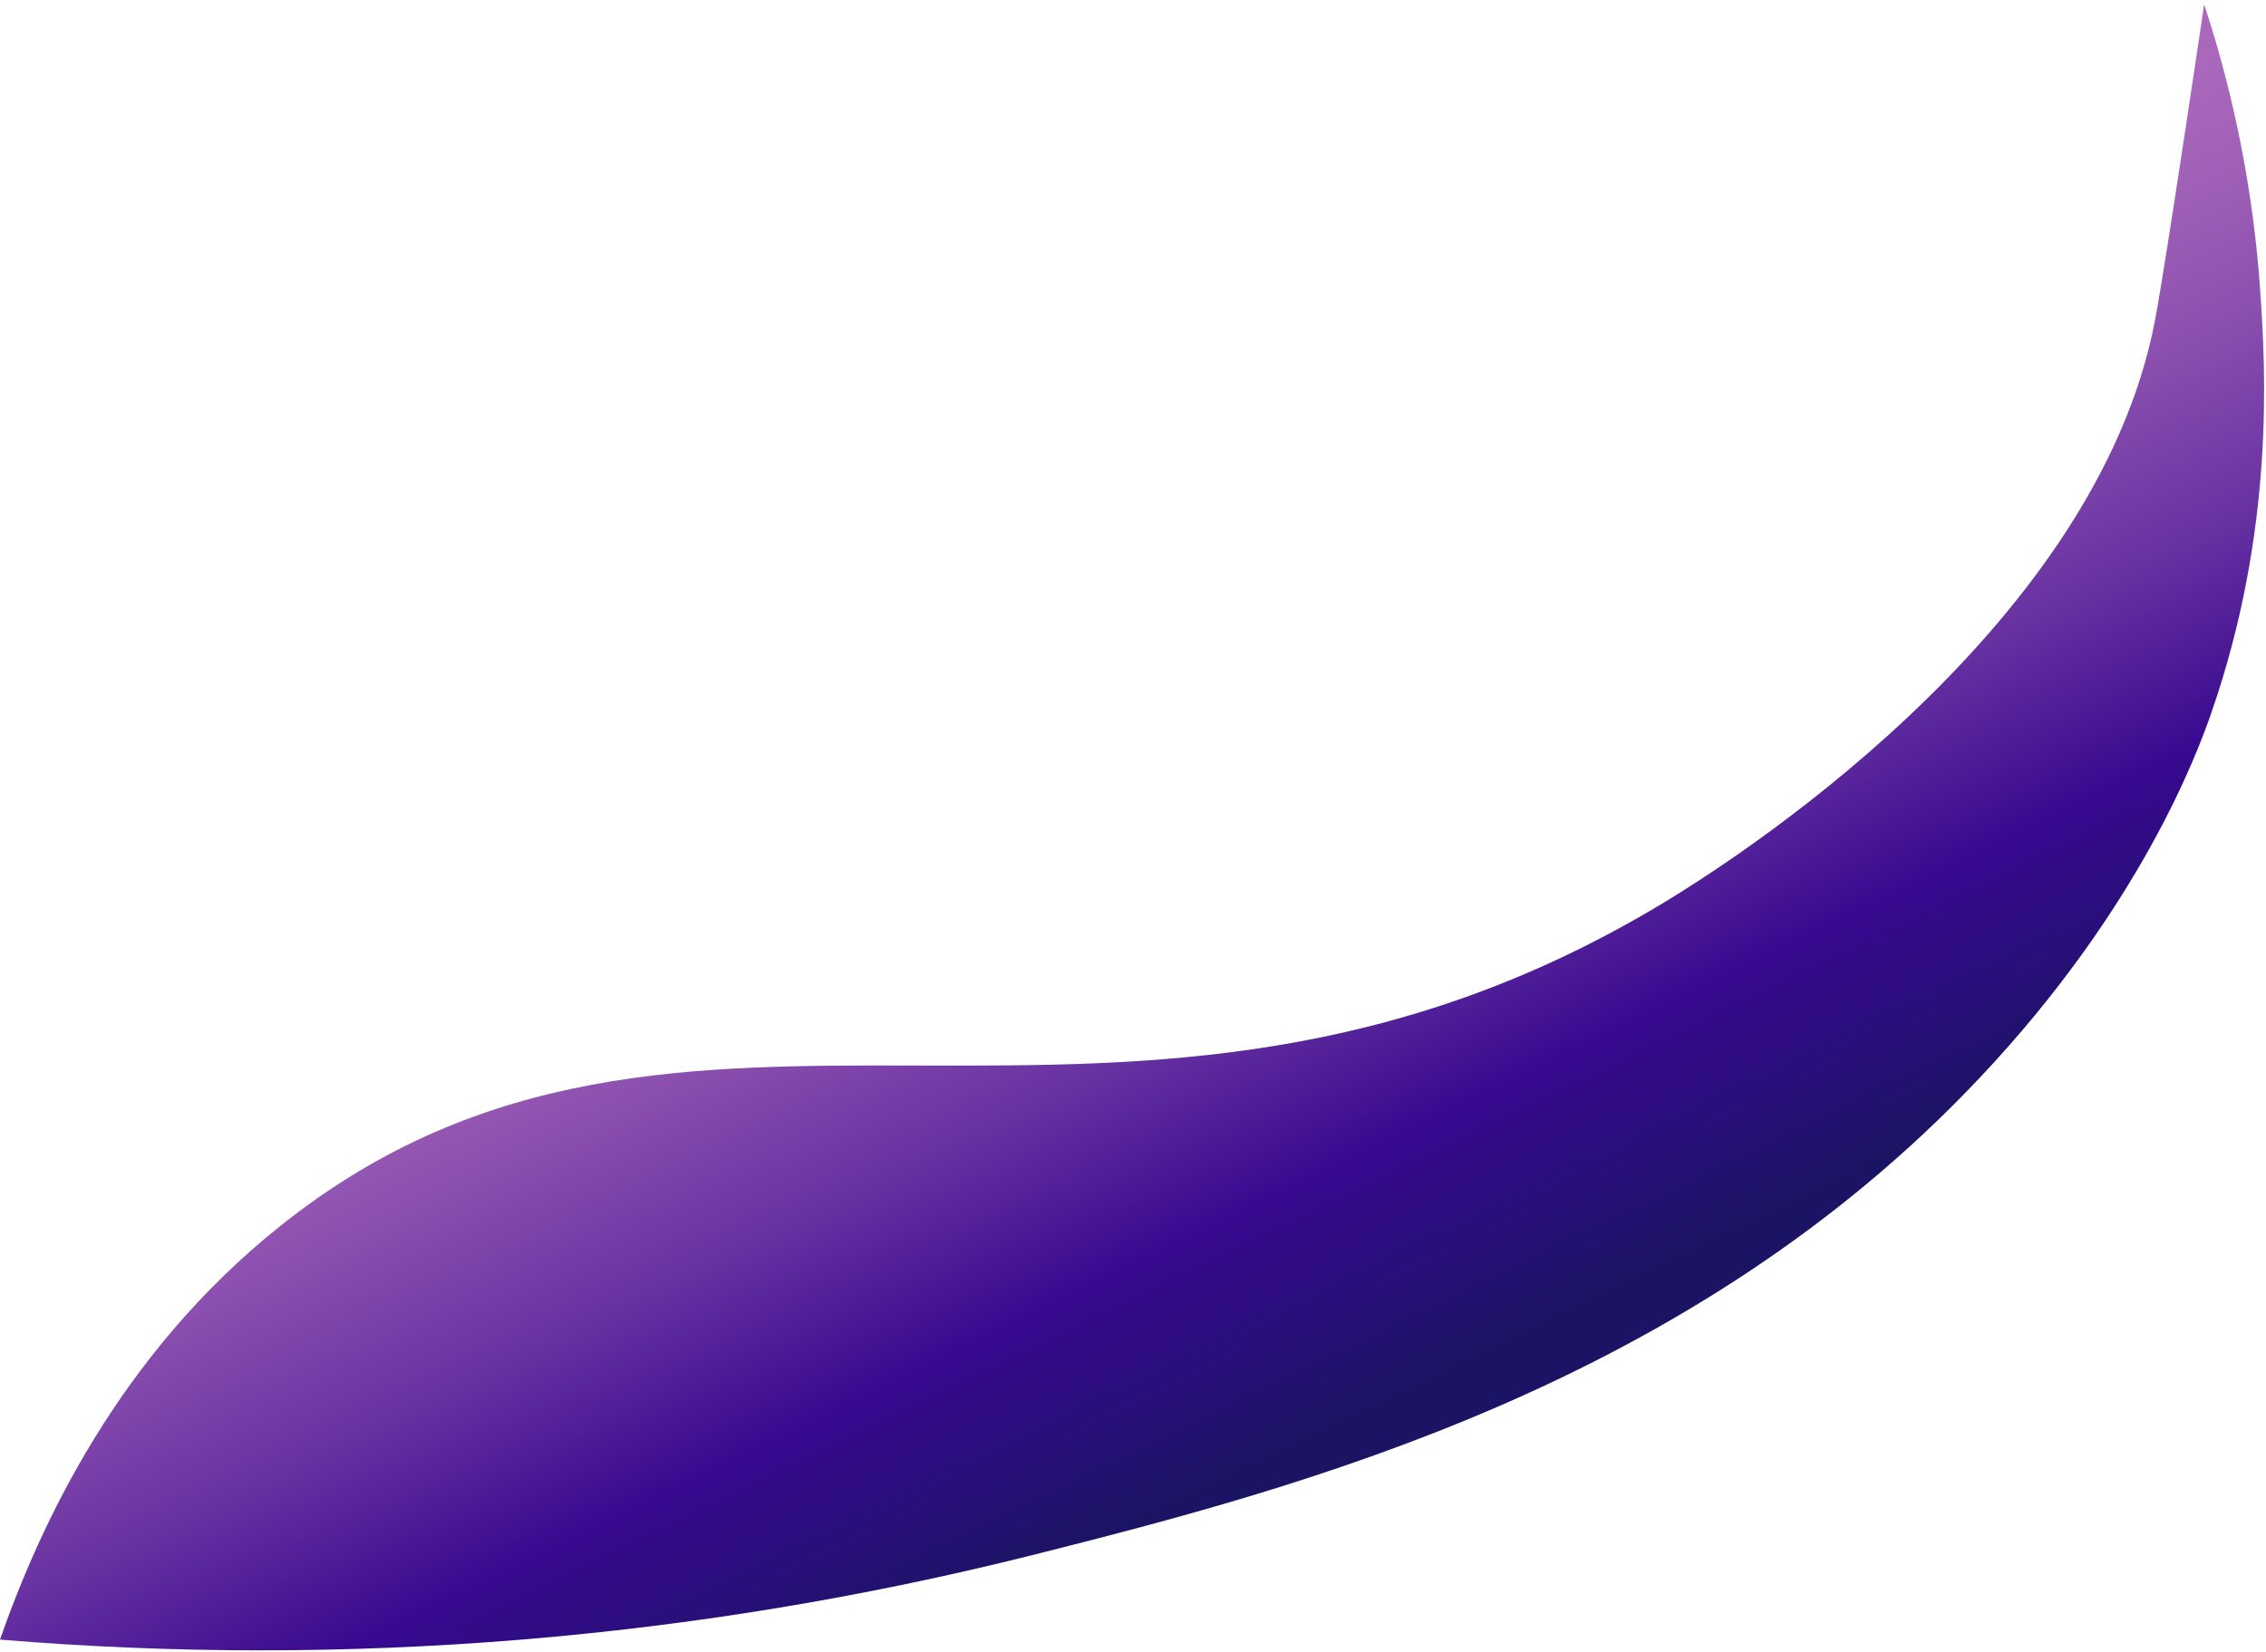 <?xml version="1.0" encoding="UTF-8"?> <svg xmlns="http://www.w3.org/2000/svg" width="303" height="221" viewBox="0 0 303 221" fill="none"> <path d="M0 219.29C5.24 204.29 15.71 181.29 37.55 163.91C91.76 120.7 150.1 164.45 222.46 120.73C229.97 116.19 280.14 85.03 288.16 42.82C289.62 35.16 294.71 0.75 294.73 0.58C298.828 13.047 301.351 25.977 302.24 39.07C302.95 49.46 304.19 70.91 295.67 95.39C293.79 100.8 286.17 121.44 264.67 144.2C226 185.19 174.61 198.78 138 208C92.929 219.295 46.308 223.11 0 219.29V219.29Z" fill="url(#paint0_linear_2596_631)"></path> <defs> <linearGradient id="paint0_linear_2596_631" x1="188.44" y1="194.18" x2="132.58" y2="79.66" gradientUnits="userSpaceOnUse"> <stop offset="0.06" stop-color="#1B1464"></stop> <stop offset="0.17" stop-color="#280F79"></stop> <stop offset="0.3" stop-color="#37098F"></stop> <stop offset="0.5" stop-color="#6731A1"></stop> <stop offset="0.69" stop-color="#8B4FAF"></stop> <stop offset="0.84" stop-color="#A161B8"></stop> <stop offset="0.94" stop-color="#A968BB"></stop> </linearGradient> </defs> </svg> 